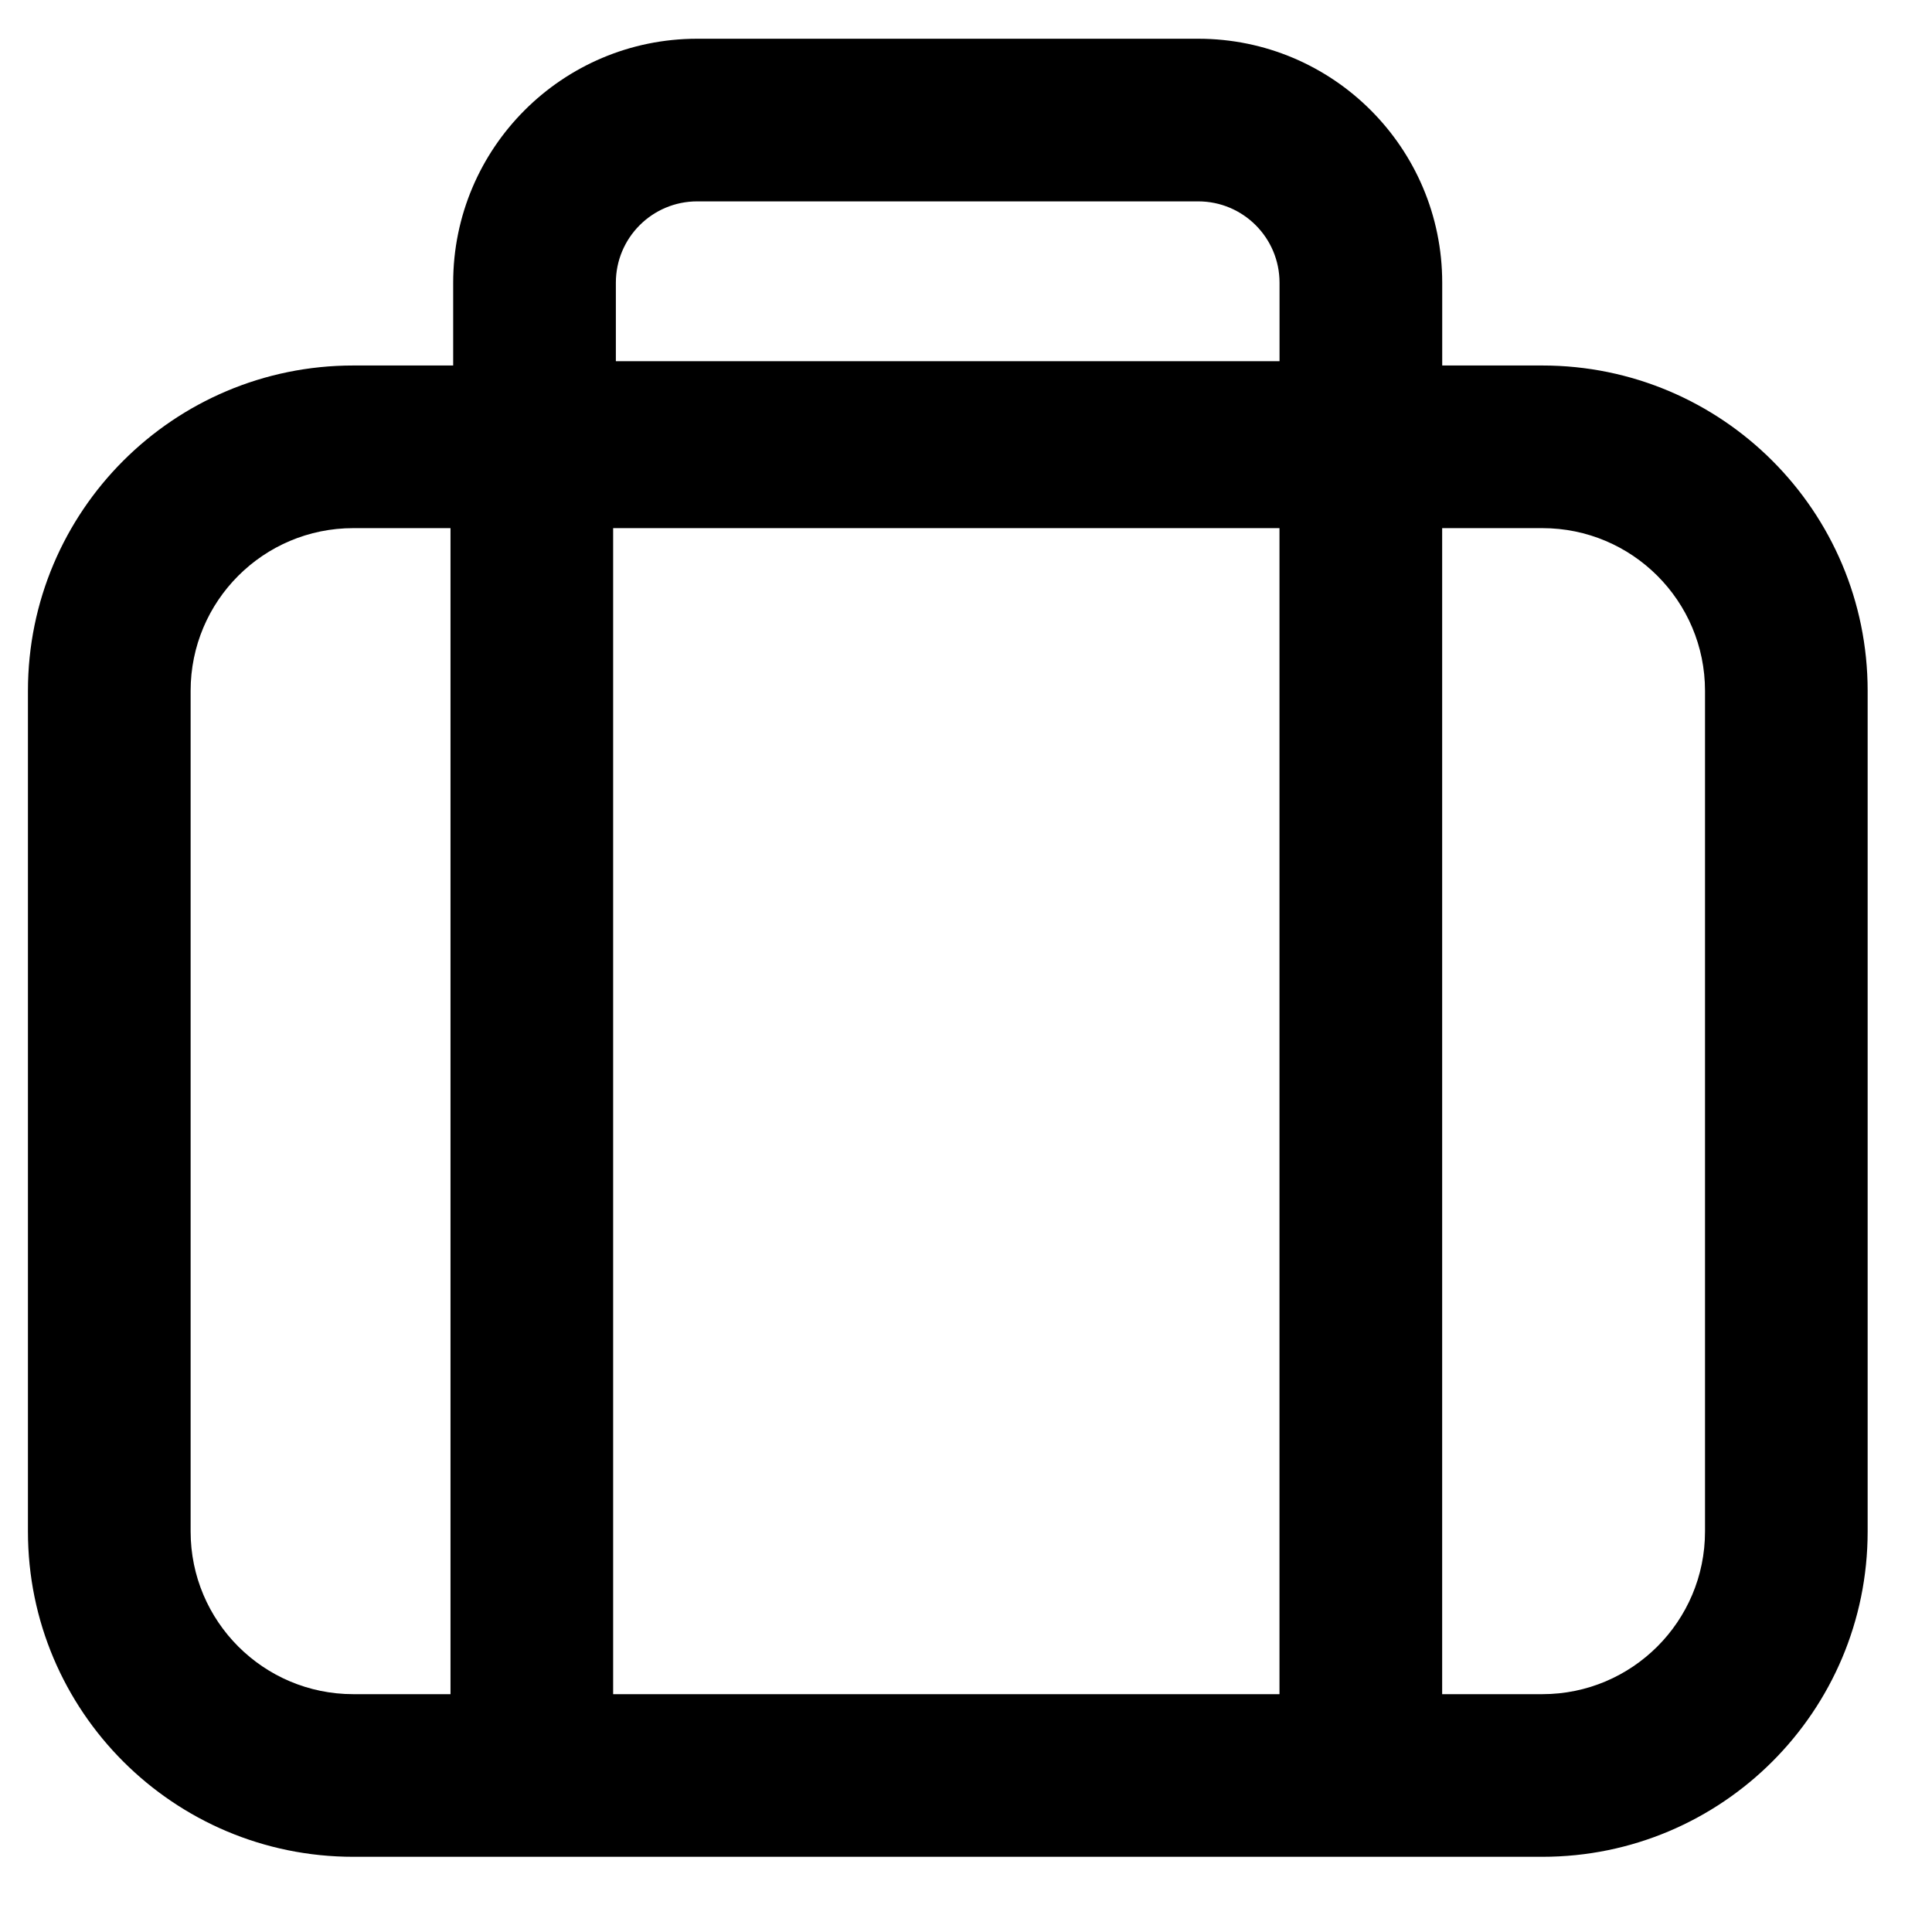 <svg width="39" height="39" viewBox="0 0 39 39" fill="none" xmlns="http://www.w3.org/2000/svg">
<g clip-path="url(#clip0_2597_1080)">
<path fill-rule="evenodd" clip-rule="evenodd" d="M31.134 10.661H7.132C5.318 10.661 3.848 12.131 3.848 13.945V30.915C3.848 32.728 5.318 34.199 7.132 34.199H31.134C32.947 34.199 34.418 32.728 34.418 30.915V13.945C34.418 12.131 32.947 10.661 31.134 10.661ZM7.132 7.378C3.505 7.378 0.564 10.318 0.564 13.945V30.915C0.564 34.542 3.505 37.482 7.132 37.482H31.134C34.761 37.482 37.701 34.542 37.701 30.915V13.945C37.701 10.318 34.761 7.378 31.134 7.378H7.132Z" fill="black"/>
<path fill-rule="evenodd" clip-rule="evenodd" d="M9.094 35.446V9.117H12.377V35.446H9.094Z" fill="black"/>
<path fill-rule="evenodd" clip-rule="evenodd" d="M25.828 35.446V9.117H29.112V35.446H25.828Z" fill="black"/>
<path fill-rule="evenodd" clip-rule="evenodd" d="M24.187 4.065H14.074C13.167 4.065 12.432 4.8 12.432 5.707V7.291H25.829V5.707C25.829 4.8 25.094 4.065 24.187 4.065ZM14.074 0.782C11.354 0.782 9.148 2.987 9.148 5.707V10.575H29.113V5.707C29.113 2.987 26.907 0.782 24.187 0.782H14.074Z" fill="black"/>
</g>
<defs>
<clipPath id="clip0_2597_1080">
<rect width="37.762" height="37.762" fill="white" transform="translate(0.25 0.251)"/>
</clipPath>
</defs>
</svg>

